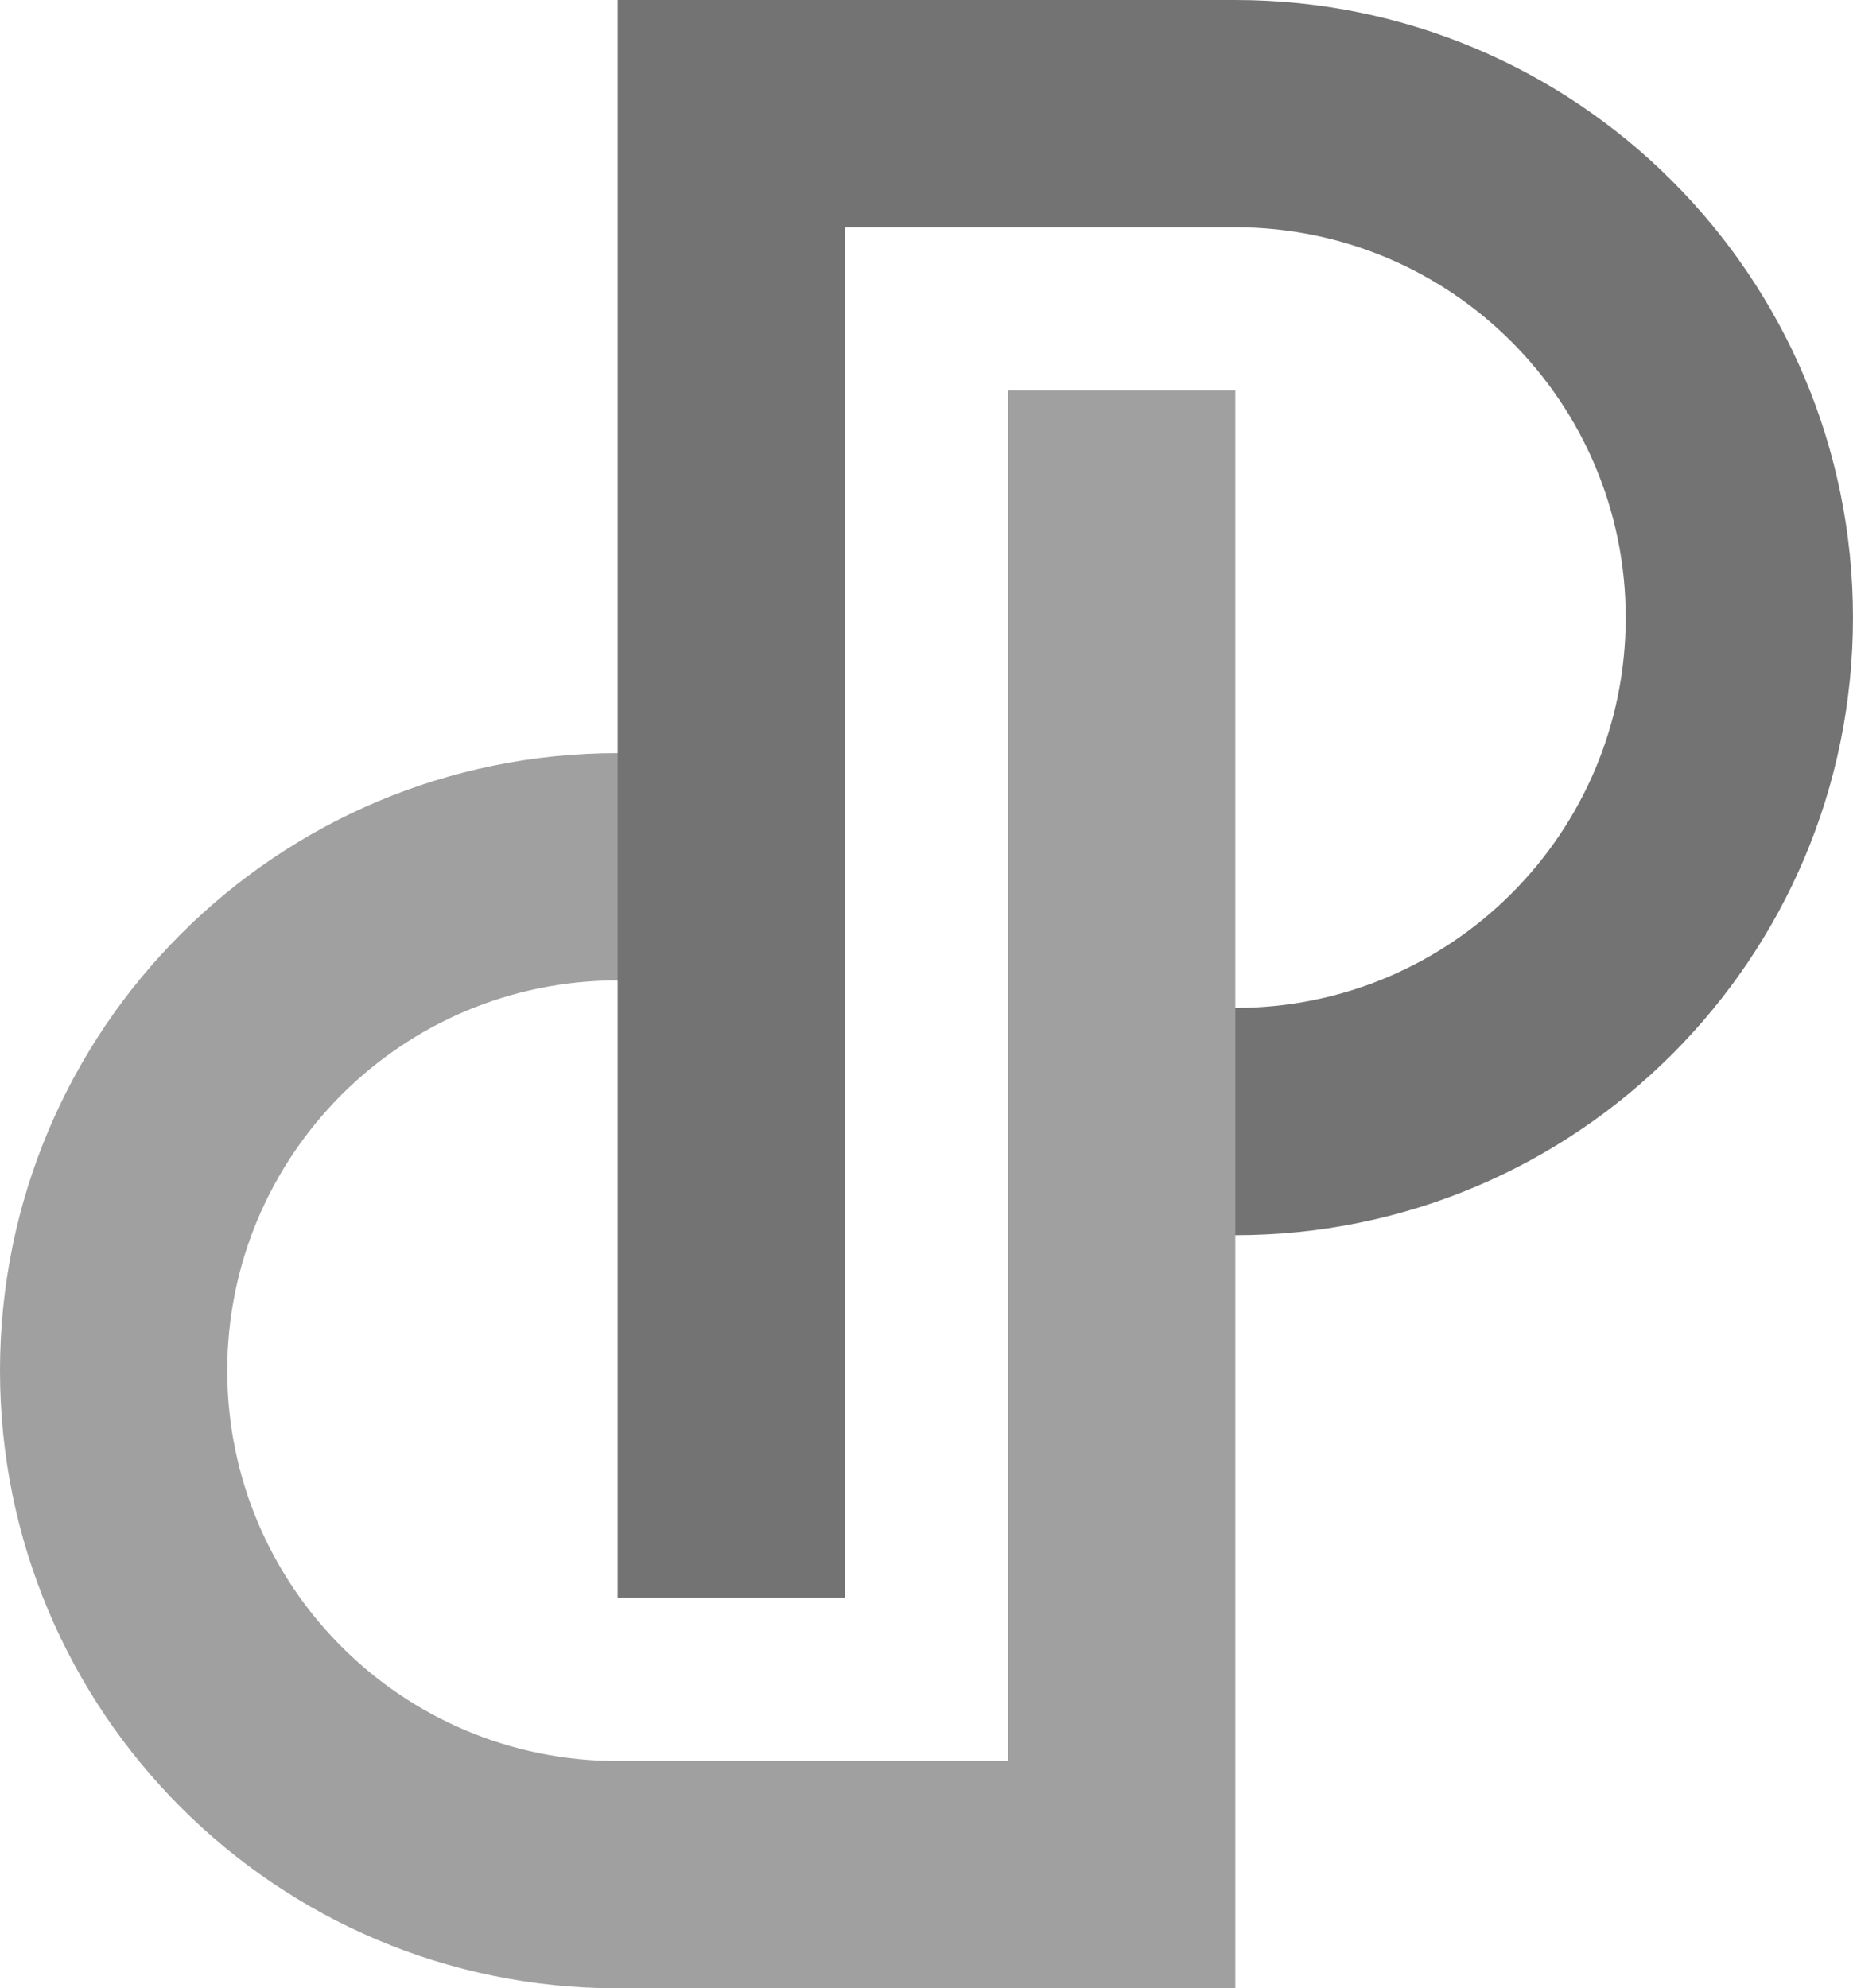 <?xml version="1.0" encoding="utf-8"?>
<svg viewBox="0 0 327.132 351" xmlns="http://www.w3.org/2000/svg">
  <path style="stroke: none; stroke-width: 1; stroke-dasharray: none; stroke-linecap: butt; stroke-dashoffset: 0; stroke-linejoin: miter; stroke-miterlimit: 4; fill-rule: nonzero; opacity: 1; fill: rgb(160, 160, 160);" paint-order="stroke" d="M 177.964 68.927 L 177.964 310.886 L 109.043 310.886 C 70.969 310.886 40.119 280.034 40.119 241.962 C 40.119 203.92 70.969 173.07 109.043 173.07 L 116.855 172.822 L 116.855 132.951 L 109.043 132.951 C 48.831 132.951 0 181.75 0 241.962 C 0 302.203 48.831 351.005 109.043 351.005 L 218.083 351.005 L 218.083 218.053 L 225.896 209.943 L 225.896 185.351 L 218.083 177.933 L 218.083 68.927 L 177.964 68.927 Z" stroke-linecap="round"/>
  <path style="stroke: none; stroke-width: 1; stroke-dasharray: none; stroke-linecap: butt; stroke-dashoffset: 0; stroke-linejoin: miter; stroke-miterlimit: 4; fill-rule: nonzero; opacity: 1; fill: rgb(115, 115, 115);" paint-order="stroke" d="M 218.084 0 L 109.041 0 L 109.041 282.078 L 149.16 282.078 L 149.16 40.119 L 218.084 40.119 C 256.158 40.119 287.007 70.969 287.007 109.043 C 287.007 147.085 256.158 177.932 218.084 177.932 L 218.084 218.054 C 278.293 218.054 327.127 169.252 327.127 109.043 C 327.127 48.802 278.293 0 218.084 0" stroke-linecap="round"/>
</svg>